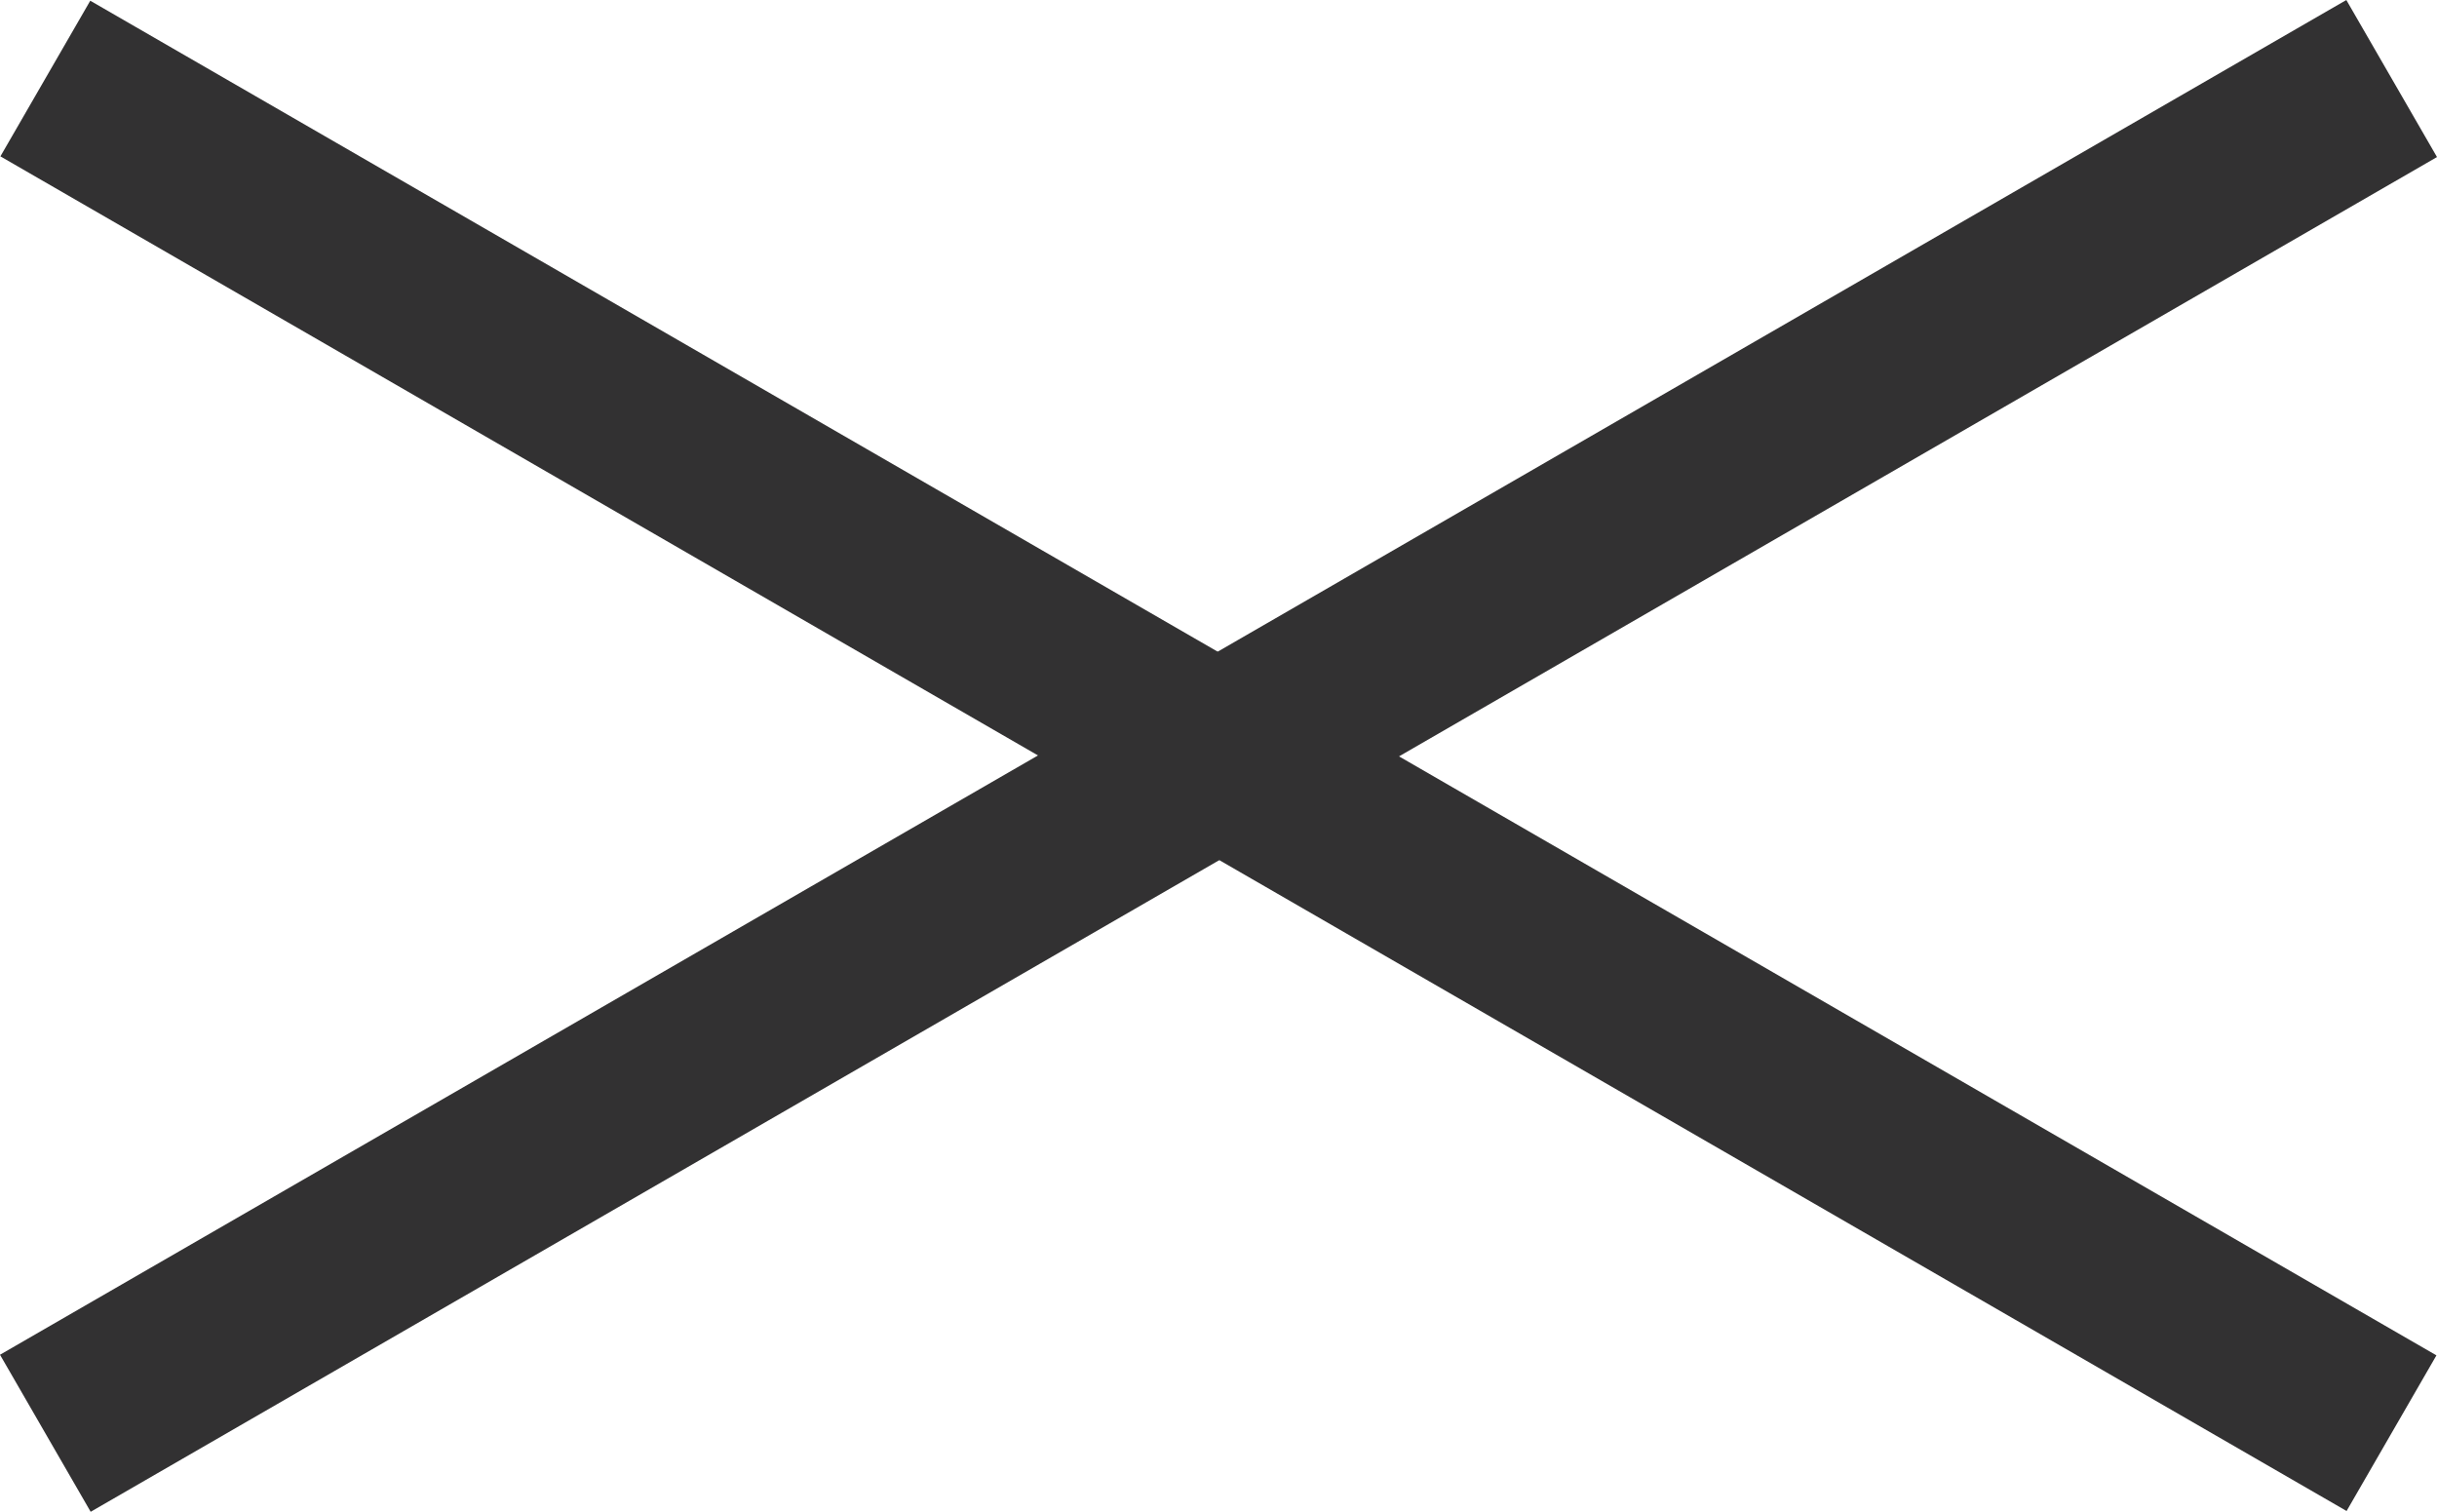 <svg xmlns="http://www.w3.org/2000/svg" width="27" height="16.749" viewBox="0 0 27 16.749">
  <g id="menu_close" transform="translate(-20 -12)">
    <g id="グループ_28" data-name="グループ 28" transform="translate(-1.51 -0.626)">
      <rect id="長方形_10194" data-name="長方形 10194" width="30.015" height="1.991" transform="translate(22.51 12.634) rotate(30)" fill="#323132"/>
      <rect id="長方形_10204" data-name="長方形 10204" width="30.017" height="2.009" transform="translate(48.51 14.366) rotate(150)" fill="#323132"/>
    </g>
  </g>
</svg>
